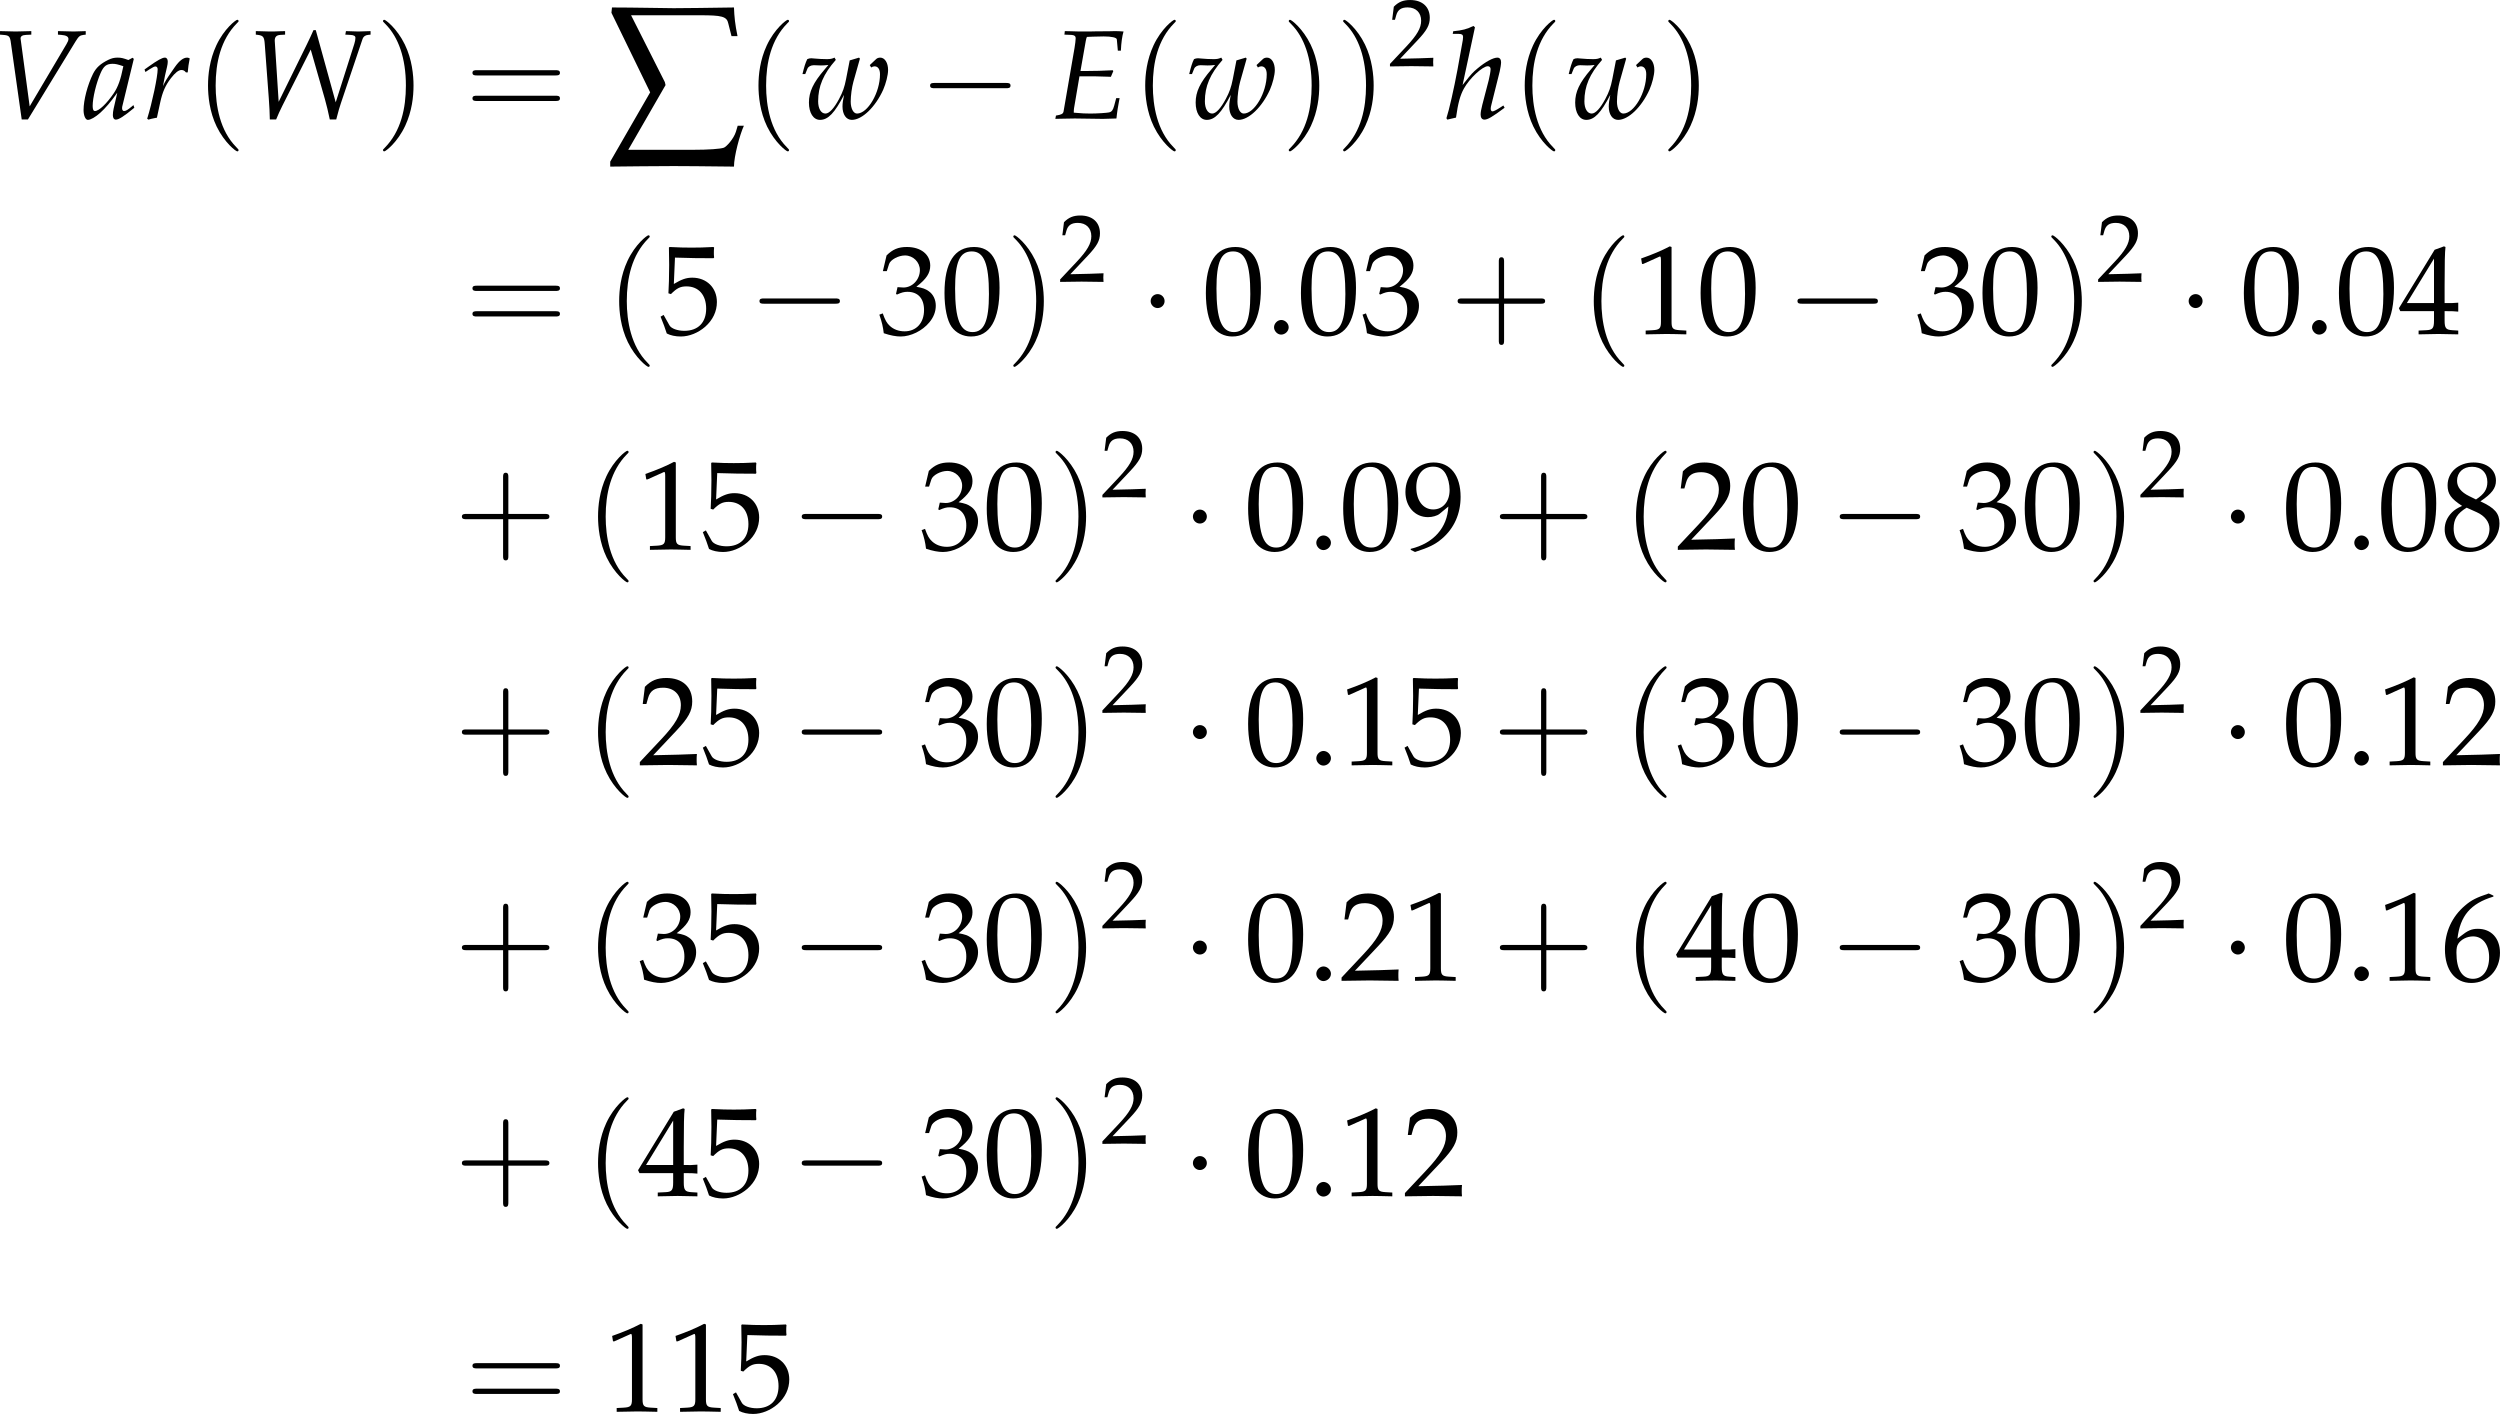 <?xml version='1.0' encoding='UTF-8'?>
<!-- This file was generated by dvisvgm 3.2.2 -->
<svg version='1.1' xmlns='http://www.w3.org/2000/svg' xmlns:xlink='http://www.w3.org/1999/xlink' width='275.08pt' height='155.581pt' viewBox='80.347 285.869 275.08 155.581'>
<defs>
<use id='g96-229' xlink:href='#g8-229' transform='scale(1.75)'/>
<path id='g6-69' d='M2.402-3.63H3.673C3.967-3.63 4.304-3.619 4.826-3.597L5.108-3.587L5.315-4.076L5.271-4.152C4.391-4.108 3.739-4.086 2.891-4.086H2.489L2.945-6.673C2.978-6.847 3-6.934 3.043-7.021L3.554-7.043C3.902-7.054 4.25-7.064 4.489-7.064C5.162-7.064 5.608-6.967 5.619-6.804L5.706-5.836H5.967C5.999-6.532 6.075-7.075 6.195-7.488C5.967-7.51 5.641-7.521 5.445-7.521C5.412-7.521 5.293-7.521 5.032-7.51L3.728-7.499C3.63-7.488 2.989-7.488 2.88-7.488C2.478-7.488 2.185-7.488 1.63-7.51L1.141-7.521L1.109-7.217L1.695-7.195C1.956-7.184 2.076-7.097 2.076-6.901C2.076-6.749 2.032-6.401 1.978-6.075L1.032-.598C.989-.402 .859-.326 .38-.25L.326 .033L.772 .022C1.109 .011 1.782 0 2 0L4.336 .033H4.445C4.597 .033 4.869 .022 5.228 .011L5.586 0L5.63-.391C5.652-.609 5.706-.935 5.804-1.467L5.858-1.75H5.565L5.391-1.098C5.282-.706 5.184-.576 4.945-.522C4.728-.478 3.934-.424 3.347-.424C2.902-.424 2.663-.435 1.913-.5V-.543C1.913-.696 1.924-.783 1.935-.88L2.402-3.63Z'/>
<path id='g6-86' d='M3.369-1.043L2.598-6.782L2.587-6.858C2.565-7.064 2.728-7.184 3.054-7.195L3.51-7.217V-7.521L3.065-7.51C2.663-7.499 2.358-7.488 2.163-7.488S1.663-7.499 1.261-7.51L.815-7.521V-7.217L1.087-7.195C1.565-7.162 1.652-7.075 1.728-6.673L2.684 .087H3.217L7.325-6.641C7.597-7.075 7.684-7.151 7.999-7.195L8.195-7.217V-7.521L7.869-7.51C7.575-7.499 7.325-7.488 7.151-7.488C7.043-7.488 6.749-7.499 6.304-7.51L5.804-7.521V-7.217L6.086-7.195C6.499-7.162 6.706-7.054 6.706-6.847C6.706-6.727 6.662-6.608 6.532-6.391L3.369-1.043Z'/>
<path id='g6-87' d='M3.293-7.521L2.869-7.51C2.456-7.488 2.195-7.488 1.978-7.488C1.848-7.488 1.609-7.499 1.196-7.51L.772-7.521V-7.217L.967-7.195C1.413-7.13 1.5-7.01 1.543-6.391L1.891-1.717C1.945-1 1.967-.478 1.978 .087H2.521C2.674-.293 2.869-.717 3.065-1.109L5.499-5.934L6.717-1.674C6.88-1.109 6.999-.576 7.14 .087H7.695L7.771-.196C7.88-.63 7.966-.924 8.108-1.348L9.966-6.858C10.031-7.043 10.194-7.173 10.434-7.195L10.651-7.217V-7.521L10.303-7.51C9.988-7.499 9.749-7.488 9.597-7.488C9.455-7.488 9.216-7.499 8.89-7.51L8.532-7.521L8.477-7.217L8.901-7.195C9.216-7.184 9.347-7.097 9.347-6.945C9.347-6.804 9.314-6.608 9.249-6.412L7.651-1.391L5.934-7.608H5.738C5.608-7.314 5.369-6.782 5.173-6.391L2.739-1.435L2.402-6.695C2.402-7.021 2.543-7.173 2.891-7.195L3.293-7.217V-7.521Z'/>
<path id='g6-97' d='M4.369-5.13L4.26-5.228L3.902-5.032C3.456-5.195 3.271-5.239 2.978-5.239C2.674-5.239 2.456-5.184 2.163-5.043C1.489-4.706 1.13-4.38 .859-3.847C.38-2.88 .043-1.576 .043-.728C.043-.25 .206 .12 .413 .12C.652 .12 1.065-.12 1.478-.489C1.935-.902 2.358-1.391 2.945-2.217L2.63-.837C2.587-.652 2.565-.456 2.565-.283C2.565-.043 2.663 .098 2.826 .098C3.076 .098 3.521-.185 4.413-.924L4.336-1.152C4.271-1.098 4.239-1.076 4.195-1.032C3.847-.739 3.684-.641 3.521-.641C3.424-.641 3.358-.739 3.358-.891C3.358-.946 3.358-.978 3.369-1.011L4.369-5.13ZM3.467-4.499C3.228-3.315 3.021-2.75 2.652-2.185C2.032-1.272 1.369-.641 1.022-.641C.891-.641 .826-.783 .826-1.076C.826-1.772 1.13-3.043 1.511-3.913C1.772-4.51 2.022-4.706 2.543-4.706C2.793-4.706 2.989-4.663 3.467-4.499Z'/>
<path id='g6-104' d='M2.565-7.847L2.435-7.966C1.869-7.684 1.478-7.586 .696-7.51L.652-7.282H1.174C1.435-7.282 1.543-7.206 1.543-7.021C1.543-6.934 1.532-6.836 1.522-6.76L1.065-4.217C.761-2.576 .337-.706 .109-.022L.185 .098L.935-.076C1.109-1.326 1.293-1.989 1.609-2.565C2.087-3.445 3.217-4.499 3.673-4.499C3.815-4.499 3.913-4.402 3.913-4.26C3.913-4.065 3.837-3.652 3.75-3.293L3.195-1.163C3.097-.772 3.054-.533 3.054-.326C3.054-.065 3.174 .098 3.38 .098C3.663 .098 4.054-.13 5.119-.924L5.01-1.119L4.728-.935C4.413-.728 4.173-.609 4.065-.609C3.989-.609 3.923-.706 3.923-.826C3.923-.935 3.934-1.022 4-1.261L4.695-4.043C4.76-4.326 4.815-4.663 4.815-4.847C4.815-5.086 4.695-5.239 4.499-5.239C4.13-5.239 3.467-4.88 2.782-4.304C2.402-3.989 2.217-3.793 1.717-3.152L1.5-2.88L2.565-7.847Z'/>
<path id='g6-114' d='M4-3.967C4.032-4.38 4.086-4.728 4.173-5.173C4.054-5.228 4.01-5.239 3.956-5.239C3.619-5.239 3.282-4.978 2.891-4.423L2.598-4C2.174-3.391 2.043-3.163 1.869-2.782L1.956-3.228C2-3.478 2.087-3.913 2.152-4.152L2.217-4.434C2.261-4.619 2.282-4.76 2.282-4.891C2.282-5.108 2.195-5.239 2.032-5.239C1.804-5.239 1.391-5.01 .587-4.434L.283-4.217L.359-4L.706-4.228C1.011-4.423 1.13-4.478 1.228-4.478C1.337-4.478 1.413-4.38 1.413-4.239C1.413-3.608 .946-1.369 .511 .022L.619 .098C.783 .043 .956 .011 1.206-.043L1.348-.065L1.63-1.369C1.826-2.271 2.076-2.848 2.554-3.467C2.924-3.945 3.217-4.173 3.456-4.173C3.619-4.173 3.728-4.119 3.847-3.967H4Z'/>
<path id='g6-119' d='M6.021-4.597L6.141-4.391C6.238-4.456 6.336-4.489 6.434-4.489C6.727-4.489 6.901-4.239 6.901-3.804C6.901-2.228 5.847-.424 4.923-.424C4.608-.424 4.38-.859 4.38-1.456C4.38-1.967 4.478-2.684 4.608-3.152L5.173-5.152L5.097-5.239L4.293-4.999L3.978-3.38C3.847-2.706 3.695-2.271 3.38-1.685C2.945-.869 2.532-.424 2.206-.424C1.826-.424 1.576-.848 1.576-1.478C1.576-2.771 2.022-3.826 3.097-5.043L2.989-5.239C2.771-5.141 2.63-5.108 2.326-5.108S1.565-5.13 1.25-5.162L1.119-5.173C1.054-5.184 1-5.184 .989-5.184C.859-5.184 .761-5.162 .641-5.108C.489-4.815 .37-4.423 .228-3.826H.467L.652-4.282C.728-4.467 .946-4.586 1.206-4.586C1.261-4.586 1.359-4.586 1.5-4.576C1.587-4.565 1.674-4.565 1.815-4.565C2.043-4.565 2.185-4.576 2.456-4.608L2.424-4.565C2.358-4.478 2.315-4.423 2.13-4.217C1.152-3.076 .783-2.293 .783-1.369C.783-.478 1.163 .12 1.739 .12C2.435 .12 3-.478 3.804-2.032C3.706-1.554 3.673-1.282 3.673-1.032C3.673-.348 3.989 .12 4.478 .12C5.358 .12 6.499-.978 7.173-2.467C7.412-3.011 7.597-3.739 7.597-4.173C7.597-4.793 7.314-5.239 6.923-5.239C6.782-5.239 6.651-5.195 6.564-5.108L6.021-4.597Z'/>
<path id='g10-40' d='M2.739 1.986C2.739 1.961 2.739 1.944 2.598 1.804C1.564 .761 1.299-.803 1.299-2.068C1.299-3.508 1.613-4.948 2.631-5.982C2.739-6.081 2.739-6.098 2.739-6.123C2.739-6.181 2.706-6.205 2.656-6.205C2.573-6.205 1.829-5.643 1.34-4.592C.918-3.682 .819-2.763 .819-2.068C.819-1.423 .91-.422 1.365 .513C1.862 1.531 2.573 2.068 2.656 2.068C2.706 2.068 2.739 2.044 2.739 1.986Z'/>
<path id='g10-41' d='M2.391-2.068C2.391-2.714 2.3-3.715 1.845-4.65C1.349-5.668 .637-6.205 .554-6.205C.505-6.205 .472-6.172 .472-6.123C.472-6.098 .472-6.081 .629-5.932C1.44-5.113 1.911-3.798 1.911-2.068C1.911-.654 1.605 .803 .579 1.845C.472 1.944 .472 1.961 .472 1.986C.472 2.035 .505 2.068 .554 2.068C.637 2.068 1.382 1.506 1.87 .455C2.292-.455 2.391-1.373 2.391-2.068Z'/>
<path id='g10-43' d='M3.384-1.903H5.692C5.808-1.903 5.965-1.903 5.965-2.068S5.808-2.234 5.692-2.234H3.384V-4.551C3.384-4.666 3.384-4.824 3.219-4.824S3.053-4.666 3.053-4.551V-2.234H.736C.621-2.234 .463-2.234 .463-2.068S.621-1.903 .736-1.903H3.053V.414C3.053 .53 3.053 .687 3.219 .687S3.384 .53 3.384 .414V-1.903Z'/>
<path id='g10-61' d='M5.684-2.706C5.808-2.706 5.965-2.706 5.965-2.871S5.808-3.036 5.692-3.036H.736C.621-3.036 .463-3.036 .463-2.871S.621-2.706 .745-2.706H5.684ZM5.692-1.1C5.808-1.1 5.965-1.1 5.965-1.266S5.808-1.431 5.684-1.431H.745C.621-1.431 .463-1.431 .463-1.266S.621-1.1 .736-1.1H5.692Z'/>
<use id='g123-69' xlink:href='#g6-69' transform='scale(.913)'/>
<use id='g123-86' xlink:href='#g6-86' transform='scale(.913)'/>
<use id='g123-87' xlink:href='#g6-87' transform='scale(.913)'/>
<use id='g123-97' xlink:href='#g6-97' transform='scale(.913)'/>
<use id='g123-104' xlink:href='#g6-104' transform='scale(.913)'/>
<use id='g123-114' xlink:href='#g6-114' transform='scale(.913)'/>
<use id='g123-119' xlink:href='#g6-119' transform='scale(.913)'/>
<use id='g84-40' xlink:href='#g10-40' transform='scale(1.25)'/>
<use id='g84-41' xlink:href='#g10-41' transform='scale(1.25)'/>
<use id='g84-43' xlink:href='#g10-43' transform='scale(1.25)'/>
<use id='g84-61' xlink:href='#g10-61' transform='scale(1.25)'/>
<path id='g8-229' d='M.238-5.931L1.977-2.358L.183 .754V.977C1.048 .969 2.168 .953 3.033 .953C3.327 .953 4.558 .961 5.741 .977C5.741 .516 6.003-.461 6.186-.858H5.908L5.828-.588C5.725-.262 5.399 .087 5.288 .127C5.145 .183 4.59 .222 3.891 .222H.993L2.668-2.684L2.636-2.819L1.12-5.82H4.216C5.185-5.82 5.423-5.773 5.487-5.447L5.63-4.883H5.9C5.789-5.423 5.757-5.749 5.741-6.17C4.875-6.154 3.327-6.138 3.033-6.138S1.183-6.17 .262-6.17L.238-5.931Z'/>
<use id='g106-0' xlink:href='#g98-0' transform='scale(1.667)'/>
<use id='g106-1' xlink:href='#g98-1' transform='scale(1.667)'/>
<path id='g98-0' d='M4.089-1.427C4.195-1.427 4.307-1.427 4.307-1.551S4.195-1.675 4.089-1.675H.732C.627-1.675 .515-1.675 .515-1.551S.627-1.427 .732-1.427H4.089Z'/>
<path id='g98-1' d='M1.191-1.551C1.191-1.731 1.043-1.88 .863-1.88S.534-1.731 .534-1.551S.683-1.222 .863-1.222S1.191-1.371 1.191-1.551Z'/>
<path id='g5-46' d='M1.348-1.206C1.022-1.206 .728-.902 .728-.576S1.022 .054 1.337 .054C1.685 .054 1.989-.239 1.989-.576C1.989-.902 1.685-1.206 1.348-1.206Z'/>
<path id='g5-48' d='M2.858-7.488C1.174-7.488 .315-6.151 .315-3.521C.315-2.25 .543-1.152 .924-.619S1.913 .217 2.587 .217C4.228 .217 5.054-1.196 5.054-3.978C5.054-6.358 4.347-7.488 2.858-7.488ZM2.663-7.108C3.717-7.108 4.141-6.043 4.141-3.434C4.141-1.119 3.728-.163 2.728-.163C1.674-.163 1.228-1.261 1.228-3.913C1.228-6.206 1.63-7.108 2.663-7.108Z'/>
<path id='g5-49' d='M.728-6.032H.837L2.239-6.662C2.25-6.673 2.261-6.673 2.271-6.673C2.337-6.673 2.358-6.575 2.358-6.315V-1.043C2.358-.478 2.239-.359 1.652-.326L1.043-.293V.033C2.717 0 2.717 0 2.837 0C2.978 0 3.217 0 3.587 .011C3.717 .022 4.097 .022 4.543 .033V-.293L3.978-.326C3.38-.359 3.271-.478 3.271-1.043V-7.488L3.119-7.543C2.413-7.173 1.641-6.847 .652-6.499L.728-6.032Z'/>
<path id='g5-50' d='M.174-.25V.033C2.206 0 2.206 0 2.598 0S2.989 0 5.086 .033C5.065-.196 5.065-.304 5.065-.456C5.065-.598 5.065-.706 5.086-.946C3.837-.891 3.337-.88 1.326-.837L3.304-2.934C4.358-4.054 4.684-4.652 4.684-5.467C4.684-6.717 3.837-7.488 2.456-7.488C1.674-7.488 1.141-7.271 .609-6.727L.424-5.249H.739L.88-5.749C1.054-6.38 1.445-6.651 2.174-6.651C3.108-6.651 3.706-6.065 3.706-5.141C3.706-4.326 3.25-3.521 2.022-2.217L.174-.25Z'/>
<path id='g5-51' d='M.467-5.412H.804L1-6.021C1.119-6.391 1.804-6.76 2.369-6.76C3.076-6.76 3.652-6.184 3.652-5.499C3.652-4.684 3.011-4 2.239-4C2.152-4 2.032-4.01 1.891-4.021L1.728-4.032L1.598-3.456L1.674-3.391C2.087-3.576 2.293-3.63 2.587-3.63C3.489-3.63 4.01-3.054 4.01-2.065C4.01-.956 3.347-.228 2.337-.228C1.837-.228 1.391-.391 1.065-.696C.804-.935 .663-1.185 .456-1.772L.163-1.663C.391-1 .478-.609 .543-.065C1.119 .13 1.598 .217 2 .217C2.869 .217 3.869-.272 4.467-1C4.836-1.445 5.021-1.924 5.021-2.435C5.021-2.956 4.804-3.413 4.413-3.684C4.141-3.88 3.891-3.967 3.347-4.065C4.217-4.739 4.543-5.239 4.543-5.88C4.543-6.847 3.739-7.488 2.532-7.488C1.793-7.488 1.304-7.282 .783-6.76L.467-5.412Z'/>
<path id='g5-52' d='M3.043-1.967V-1.152C3.043-.5 2.924-.348 2.391-.326L1.717-.293V.033C3.163 0 3.163 0 3.424 0S3.684 0 5.13 .033V-.293L4.608-.326C4.076-.359 3.956-.5 3.956-1.152V-1.967C4.597-1.967 4.826-1.956 5.13-1.924V-2.695C4.619-2.652 4.413-2.652 4.25-2.663H4.217H3.956V-4.173C3.956-6.108 3.978-7.043 4.032-7.488L3.902-7.543L3.097-7.249L.022-2.217L.141-1.967H3.043ZM3.043-2.663H.706L3.043-6.488V-2.663Z'/>
<path id='g5-53' d='M1.38-6.575C2.782-6.532 3.391-6.521 4.695-6.521L4.749-6.575C4.728-6.771 4.728-6.858 4.728-6.999C4.728-7.151 4.728-7.238 4.749-7.434L4.695-7.488C3.88-7.445 3.391-7.434 2.804-7.434C2.206-7.434 1.728-7.445 .913-7.488L.859-7.434C.869-6.771 .88-6.293 .88-5.945C.88-5.021 .848-3.978 .815-3.5L1.032-3.434C1.543-3.945 1.837-4.097 2.369-4.097C3.413-4.097 4.065-3.358 4.065-2.185C4.065-.978 3.369-.272 2.185-.272C1.598-.272 1.054-.467 .902-.75L.402-1.641L.141-1.489C.391-.869 .522-.522 .674-.043C.978 .12 1.413 .217 1.88 .217C2.608 .217 3.38-.098 3.978-.619C4.641-1.206 4.989-1.945 4.989-2.75C4.989-3.978 4.108-4.847 2.869-4.847C2.348-4.847 1.956-4.706 1.282-4.304L1.38-6.575Z'/>
<path id='g5-54' d='M4.521-7.304L4.119-7.488C3.076-7.14 2.63-6.923 2.076-6.445C.956-5.499 .348-4.173 .348-2.684C.348-.891 1.217 .217 2.619 .217C4.032 .217 5.086-.902 5.086-2.38C5.086-3.63 4.336-4.445 3.184-4.445C2.641-4.445 2.315-4.304 1.674-3.793C1.554-3.695 1.543-3.684 1.424-3.597C1.652-5.565 2.565-6.63 4.521-7.217V-7.304ZM2.771-3.793C3.597-3.793 4.152-3.076 4.152-2C4.152-.869 3.597-.141 2.761-.141C1.837-.141 1.337-.935 1.337-2.391C1.337-2.771 1.38-2.978 1.5-3.163C1.739-3.532 2.25-3.793 2.771-3.793Z'/>
<path id='g5-56' d='M1.826-3.75C1.38-3.543 1.196-3.424 .956-3.195C.543-2.782 .326-2.293 .326-1.728C.326-.609 1.228 .217 2.456 .217C3.869 .217 5.043-.891 5.043-2.239C5.043-3.108 4.641-3.576 3.402-4.141C4.391-4.815 4.739-5.271 4.739-5.923C4.739-6.858 3.967-7.488 2.815-7.488C1.522-7.488 .576-6.662 .576-5.521C.576-4.782 .869-4.369 1.826-3.75ZM3.087-3.206C3.771-2.902 4.184-2.369 4.184-1.782C4.184-.869 3.5-.152 2.619-.152C1.695-.152 1.098-.804 1.098-1.815C1.098-2.608 1.413-3.108 2.217-3.597L3.087-3.206ZM2.424-4.597C1.739-4.934 1.391-5.369 1.391-5.912C1.391-6.63 1.913-7.119 2.684-7.119C3.478-7.119 4-6.597 4-5.804C4-5.184 3.728-4.76 3.021-4.304L2.424-4.597Z'/>
<path id='g5-57' d='M1.043 .217C2.25-.174 2.771-.424 3.358-.924C4.413-1.826 4.967-3.076 4.967-4.532C4.967-6.369 4.086-7.488 2.652-7.488C1.261-7.488 .217-6.401 .217-4.945C.217-3.695 1.032-2.782 2.163-2.782C2.532-2.782 2.956-2.902 3.152-3.065L3.913-3.695C3.826-1.869 2.641-.533 .674-.054V.033L1.043 .217ZM2.608-7.13C3.097-7.13 3.456-6.923 3.695-6.488C3.891-6.141 4.021-5.608 4.021-5.119C4.021-4.119 3.445-3.445 2.608-3.445C1.739-3.445 1.152-4.217 1.152-5.347C1.152-6.445 1.717-7.13 2.608-7.13Z'/>
<use id='g132-46' xlink:href='#g5-46' transform='scale(.913)'/>
<use id='g132-48' xlink:href='#g5-48' transform='scale(.913)'/>
<use id='g132-49' xlink:href='#g5-49' transform='scale(.913)'/>
<use id='g132-50' xlink:href='#g5-50' transform='scale(.913)'/>
<use id='g132-51' xlink:href='#g5-51' transform='scale(.913)'/>
<use id='g132-52' xlink:href='#g5-52' transform='scale(.913)'/>
<use id='g132-53' xlink:href='#g5-53' transform='scale(.913)'/>
<use id='g132-54' xlink:href='#g5-54' transform='scale(.913)'/>
<use id='g132-56' xlink:href='#g5-56' transform='scale(.913)'/>
<use id='g132-57' xlink:href='#g5-57' transform='scale(.913)'/>
<use id='g129-50' xlink:href='#g5-50' transform='scale(.694)'/>
</defs>
<g id='page1' transform='matrix(1.4 0 0 1.4 0 0)'>
<use x='56.647' y='213.504' xlink:href='#g123-86'/>
<use x='63.919' y='213.504' xlink:href='#g123-97'/>
<use x='68.492' y='213.504' xlink:href='#g123-114'/>
<use x='72.716' y='213.504' xlink:href='#g84-40'/>
<use x='76.791' y='213.504' xlink:href='#g123-87'/>
<use x='86.903' y='213.504' xlink:href='#g84-41'/>
<use x='93.944' y='213.504' xlink:href='#g84-61'/>
<use x='105.03' y='215.577' xlink:href='#g96-229'/>
<use x='115.979' y='213.504' xlink:href='#g84-40'/>
<use x='120.253' y='213.504' xlink:href='#g123-119'/>
<use x='129.632' y='213.504' xlink:href='#g106-0'/>
<use x='140.037' y='213.504' xlink:href='#g123-69'/>
<use x='146.374' y='213.504' xlink:href='#g84-40'/>
<use x='150.648' y='213.504' xlink:href='#g123-119'/>
<use x='158.09' y='213.504' xlink:href='#g84-41'/>
<use x='162.364' y='213.504' xlink:href='#g84-41'/>
<use x='166.513' y='209.39' xlink:href='#g129-50'/>
<use x='170.971' y='213.504' xlink:href='#g123-104'/>
<use x='176.202' y='213.504' xlink:href='#g84-40'/>
<use x='180.476' y='213.504' xlink:href='#g123-119'/>
<use x='187.918' y='213.504' xlink:href='#g84-41'/>
<use x='93.944' y='230.441' xlink:href='#g84-61'/>
<use x='105.03' y='230.441' xlink:href='#g84-40'/>
<use x='109.18' y='230.441' xlink:href='#g132-53'/>
<use x='116.223' y='230.441' xlink:href='#g106-0'/>
<use x='126.354' y='230.441' xlink:href='#g132-51'/>
<use x='131.335' y='230.441' xlink:href='#g132-48'/>
<use x='136.441' y='230.441' xlink:href='#g84-41'/>
<use x='140.591' y='226.326' xlink:href='#g129-50'/>
<use x='146.936' y='230.441' xlink:href='#g106-1'/>
<use x='151.877' y='230.441' xlink:href='#g132-48'/>
<use x='156.858' y='230.441' xlink:href='#g132-46'/>
<use x='159.349' y='230.441' xlink:href='#g132-48'/>
<use x='164.33' y='230.441' xlink:href='#g132-51'/>
<use x='171.373' y='230.441' xlink:href='#g84-43'/>
<use x='181.629' y='230.441' xlink:href='#g84-40'/>
<use x='185.779' y='230.441' xlink:href='#g132-49'/>
<use x='190.76' y='230.441' xlink:href='#g132-48'/>
<use x='197.803' y='230.441' xlink:href='#g106-0'/>
<use x='207.934' y='230.441' xlink:href='#g132-51'/>
<use x='212.915' y='230.441' xlink:href='#g132-48'/>
<use x='218.021' y='230.441' xlink:href='#g84-41'/>
<use x='222.171' y='226.326' xlink:href='#g129-50'/>
<use x='228.516' y='230.441' xlink:href='#g106-1'/>
<use x='233.457' y='230.441' xlink:href='#g132-48'/>
<use x='238.439' y='230.441' xlink:href='#g132-46'/>
<use x='240.929' y='230.441' xlink:href='#g132-48'/>
<use x='245.911' y='230.441' xlink:href='#g132-52'/>
<use x='93.114' y='247.377' xlink:href='#g84-43'/>
<use x='103.37' y='247.377' xlink:href='#g84-40'/>
<use x='107.519' y='247.377' xlink:href='#g132-49'/>
<use x='112.501' y='247.377' xlink:href='#g132-53'/>
<use x='119.544' y='247.377' xlink:href='#g106-0'/>
<use x='129.675' y='247.377' xlink:href='#g132-51'/>
<use x='134.656' y='247.377' xlink:href='#g132-48'/>
<use x='139.762' y='247.377' xlink:href='#g84-41'/>
<use x='143.911' y='243.263' xlink:href='#g129-50'/>
<use x='150.257' y='247.377' xlink:href='#g106-1'/>
<use x='155.198' y='247.377' xlink:href='#g132-48'/>
<use x='160.179' y='247.377' xlink:href='#g132-46'/>
<use x='162.67' y='247.377' xlink:href='#g132-48'/>
<use x='167.651' y='247.377' xlink:href='#g132-57'/>
<use x='174.694' y='247.377' xlink:href='#g84-43'/>
<use x='184.95' y='247.377' xlink:href='#g84-40'/>
<use x='189.099' y='247.377' xlink:href='#g132-50'/>
<use x='194.081' y='247.377' xlink:href='#g132-48'/>
<use x='201.124' y='247.377' xlink:href='#g106-0'/>
<use x='211.255' y='247.377' xlink:href='#g132-51'/>
<use x='216.236' y='247.377' xlink:href='#g132-48'/>
<use x='221.342' y='247.377' xlink:href='#g84-41'/>
<use x='225.492' y='243.263' xlink:href='#g129-50'/>
<use x='231.837' y='247.377' xlink:href='#g106-1'/>
<use x='236.778' y='247.377' xlink:href='#g132-48'/>
<use x='241.759' y='247.377' xlink:href='#g132-46'/>
<use x='244.25' y='247.377' xlink:href='#g132-48'/>
<use x='249.231' y='247.377' xlink:href='#g132-56'/>
<use x='93.114' y='264.314' xlink:href='#g84-43'/>
<use x='103.37' y='264.314' xlink:href='#g84-40'/>
<use x='107.519' y='264.314' xlink:href='#g132-50'/>
<use x='112.501' y='264.314' xlink:href='#g132-53'/>
<use x='119.544' y='264.314' xlink:href='#g106-0'/>
<use x='129.675' y='264.314' xlink:href='#g132-51'/>
<use x='134.656' y='264.314' xlink:href='#g132-48'/>
<use x='139.762' y='264.314' xlink:href='#g84-41'/>
<use x='143.911' y='260.199' xlink:href='#g129-50'/>
<use x='150.257' y='264.314' xlink:href='#g106-1'/>
<use x='155.198' y='264.314' xlink:href='#g132-48'/>
<use x='160.179' y='264.314' xlink:href='#g132-46'/>
<use x='162.67' y='264.314' xlink:href='#g132-49'/>
<use x='167.651' y='264.314' xlink:href='#g132-53'/>
<use x='174.694' y='264.314' xlink:href='#g84-43'/>
<use x='184.95' y='264.314' xlink:href='#g84-40'/>
<use x='189.099' y='264.314' xlink:href='#g132-51'/>
<use x='194.081' y='264.314' xlink:href='#g132-48'/>
<use x='201.124' y='264.314' xlink:href='#g106-0'/>
<use x='211.255' y='264.314' xlink:href='#g132-51'/>
<use x='216.236' y='264.314' xlink:href='#g132-48'/>
<use x='221.342' y='264.314' xlink:href='#g84-41'/>
<use x='225.492' y='260.199' xlink:href='#g129-50'/>
<use x='231.837' y='264.314' xlink:href='#g106-1'/>
<use x='236.778' y='264.314' xlink:href='#g132-48'/>
<use x='241.759' y='264.314' xlink:href='#g132-46'/>
<use x='244.25' y='264.314' xlink:href='#g132-49'/>
<use x='249.231' y='264.314' xlink:href='#g132-50'/>
<use x='93.114' y='281.25' xlink:href='#g84-43'/>
<use x='103.37' y='281.25' xlink:href='#g84-40'/>
<use x='107.519' y='281.25' xlink:href='#g132-51'/>
<use x='112.501' y='281.25' xlink:href='#g132-53'/>
<use x='119.544' y='281.25' xlink:href='#g106-0'/>
<use x='129.675' y='281.25' xlink:href='#g132-51'/>
<use x='134.656' y='281.25' xlink:href='#g132-48'/>
<use x='139.762' y='281.25' xlink:href='#g84-41'/>
<use x='143.911' y='277.136' xlink:href='#g129-50'/>
<use x='150.257' y='281.25' xlink:href='#g106-1'/>
<use x='155.198' y='281.25' xlink:href='#g132-48'/>
<use x='160.179' y='281.25' xlink:href='#g132-46'/>
<use x='162.67' y='281.25' xlink:href='#g132-50'/>
<use x='167.651' y='281.25' xlink:href='#g132-49'/>
<use x='174.694' y='281.25' xlink:href='#g84-43'/>
<use x='184.95' y='281.25' xlink:href='#g84-40'/>
<use x='189.099' y='281.25' xlink:href='#g132-52'/>
<use x='194.081' y='281.25' xlink:href='#g132-48'/>
<use x='201.124' y='281.25' xlink:href='#g106-0'/>
<use x='211.255' y='281.25' xlink:href='#g132-51'/>
<use x='216.236' y='281.25' xlink:href='#g132-48'/>
<use x='221.342' y='281.25' xlink:href='#g84-41'/>
<use x='225.492' y='277.136' xlink:href='#g129-50'/>
<use x='231.837' y='281.25' xlink:href='#g106-1'/>
<use x='236.778' y='281.25' xlink:href='#g132-48'/>
<use x='241.759' y='281.25' xlink:href='#g132-46'/>
<use x='244.25' y='281.25' xlink:href='#g132-49'/>
<use x='249.231' y='281.25' xlink:href='#g132-54'/>
<use x='93.114' y='298.187' xlink:href='#g84-43'/>
<use x='103.37' y='298.187' xlink:href='#g84-40'/>
<use x='107.519' y='298.187' xlink:href='#g132-52'/>
<use x='112.501' y='298.187' xlink:href='#g132-53'/>
<use x='119.544' y='298.187' xlink:href='#g106-0'/>
<use x='129.675' y='298.187' xlink:href='#g132-51'/>
<use x='134.656' y='298.187' xlink:href='#g132-48'/>
<use x='139.762' y='298.187' xlink:href='#g84-41'/>
<use x='143.911' y='294.072' xlink:href='#g129-50'/>
<use x='150.257' y='298.187' xlink:href='#g106-1'/>
<use x='155.198' y='298.187' xlink:href='#g132-48'/>
<use x='160.179' y='298.187' xlink:href='#g132-46'/>
<use x='162.67' y='298.187' xlink:href='#g132-49'/>
<use x='167.651' y='298.187' xlink:href='#g132-50'/>
<use x='93.944' y='315.123' xlink:href='#g84-61'/>
<use x='104.906' y='315.123' xlink:href='#g132-49'/>
<use x='109.887' y='315.123' xlink:href='#g132-49'/>
<use x='114.868' y='315.123' xlink:href='#g132-53'/>
</g>
</svg>